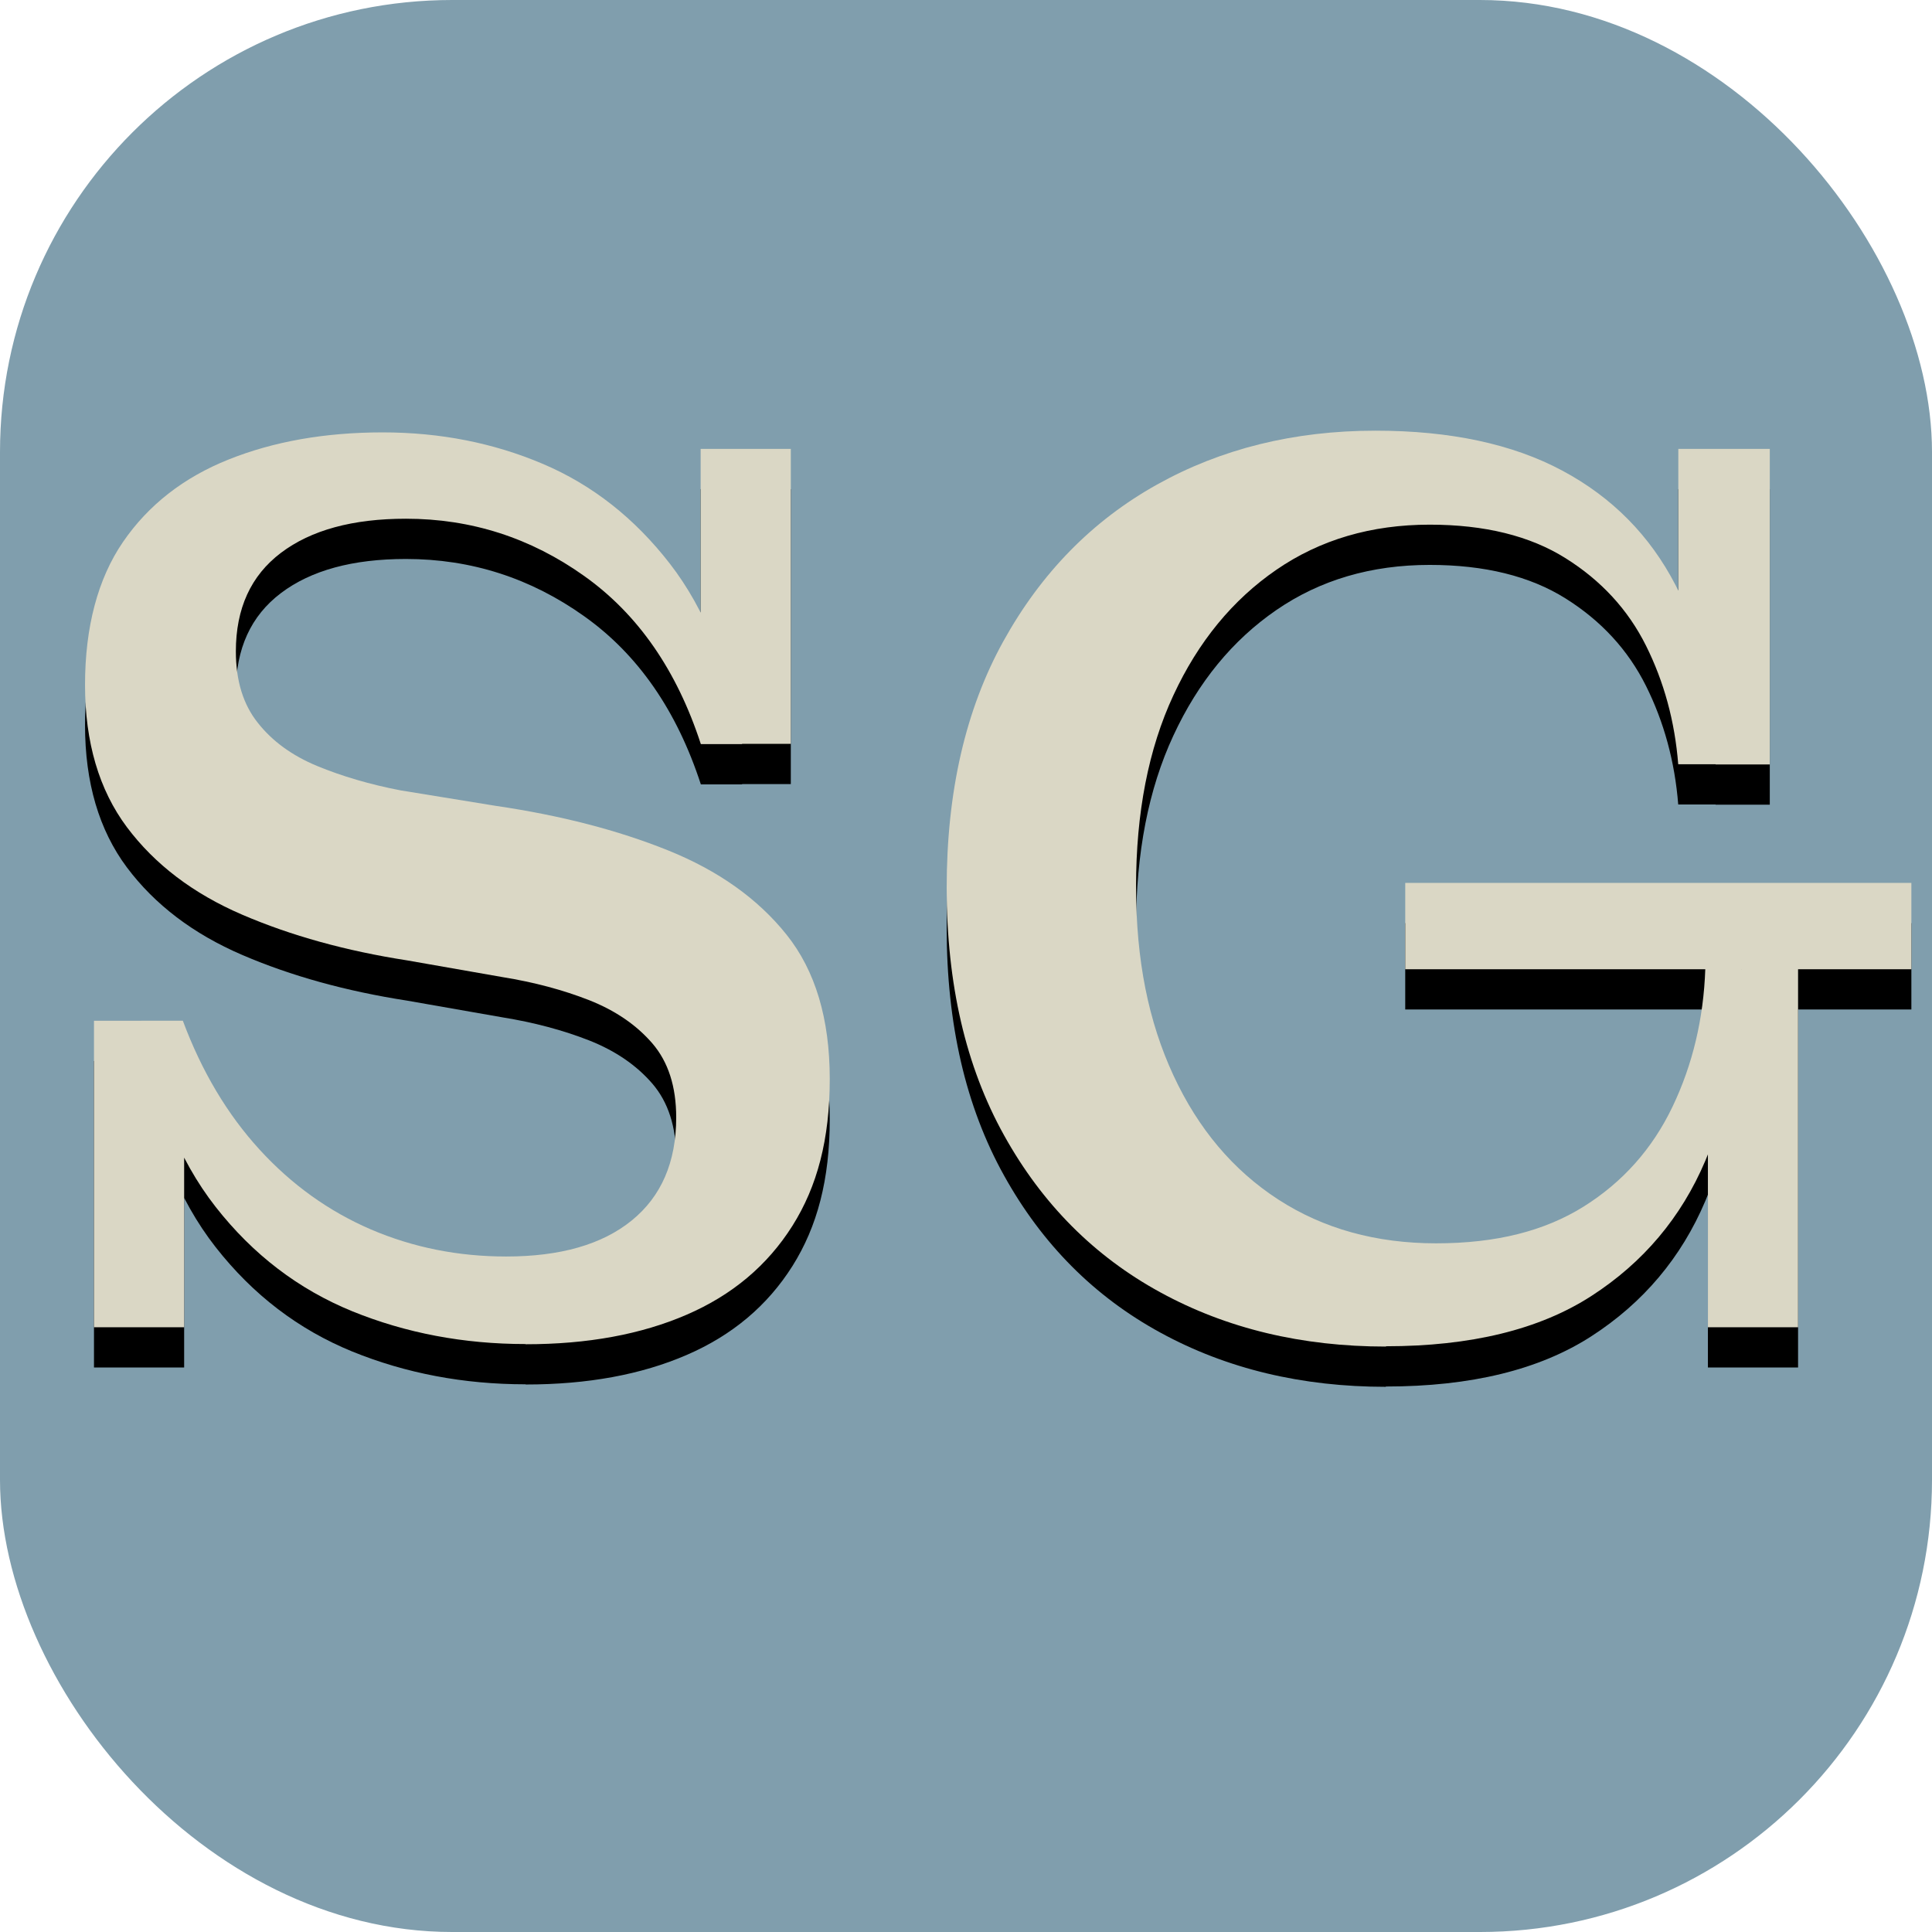 <?xml version="1.0" encoding="UTF-8"?><svg id="a" xmlns="http://www.w3.org/2000/svg" viewBox="0 0 192 192"><rect width="192" height="192" rx="44.93" ry="44.93" fill="#809ead"/><path d="M52.22,137.57c-6.14,0-11.88-1.09-17.22-3.26-5.33-2.18-9.86-5.63-13.57-10.37-3.71-4.74-6.17-10.9-7.36-18.5h4.1c1.88,5.04,4.42,9.3,7.62,12.8,3.2,3.5,6.89,6.14,11.07,7.94,4.18,1.79,8.66,2.69,13.44,2.69,5.38,0,9.54-1.19,12.48-3.58,2.94-2.39,4.42-5.8,4.42-10.24,0-3.07-.79-5.52-2.37-7.36-1.58-1.83-3.67-3.26-6.27-4.29-2.6-1.02-5.48-1.79-8.64-2.3l-9.47-1.66c-6.06-.94-11.52-2.45-16.38-4.54-4.86-2.09-8.68-4.99-11.46-8.7-2.77-3.71-4.16-8.43-4.16-14.14s1.26-10.54,3.78-14.21c2.52-3.67,6.02-6.4,10.5-8.19s9.58-2.69,15.3-2.69,11.03,1.05,15.94,3.14c4.91,2.09,9.11,5.4,12.61,9.92,3.5,4.52,5.89,10.5,7.17,17.92h-4.1c-2.39-7.34-6.25-12.91-11.58-16.7-5.33-3.8-11.24-5.7-17.73-5.7-5.29,0-9.43,1.13-12.42,3.39-2.99,2.26-4.48,5.53-4.48,9.79,0,2.9.72,5.27,2.18,7.1,1.45,1.84,3.41,3.26,5.89,4.29,2.47,1.02,5.25,1.84,8.32,2.43l9.47,1.54c6.4.94,12.1,2.41,17.09,4.42,4.99,2.01,8.92,4.8,11.78,8.38,2.86,3.58,4.29,8.36,4.29,14.34s-1.24,10.67-3.71,14.59c-2.48,3.93-5.97,6.87-10.5,8.83-4.52,1.96-9.86,2.94-16,2.94ZM9.34,135.9v-30.46h4.74l4.22,7.55v22.91h-8.96ZM73.73,77.92l-4.1-7.04v-22.27h8.96v29.31h-4.86Z"/><path d="M137.73,137.82c-8.36,0-15.83-1.79-22.4-5.38-6.57-3.58-11.76-8.79-15.55-15.62-3.8-6.83-5.7-15.02-5.7-24.58s1.88-17.73,5.63-24.51c3.75-6.78,8.83-11.97,15.23-15.55,6.4-3.58,13.65-5.38,21.76-5.38,7.42,0,13.61,1.32,18.56,3.97,4.95,2.65,8.7,6.44,11.26,11.39,2.56,4.95,3.88,10.88,3.97,17.79h-3.71c-.34-4.27-1.41-8.19-3.2-11.78s-4.46-6.48-8-8.7c-3.54-2.22-8.04-3.33-13.5-3.33-5.8,0-10.88,1.49-15.23,4.48-4.35,2.99-7.77,7.15-10.24,12.48-2.48,5.33-3.71,11.67-3.71,19.01s1.24,13.42,3.71,18.75c2.47,5.33,5.95,9.45,10.43,12.35,4.48,2.9,9.71,4.35,15.68,4.35s10.77-1.22,14.66-3.65c3.88-2.43,6.83-5.74,8.83-9.92,2-4.18,3.09-8.75,3.26-13.7h3.58c0,7.08-1.2,13.44-3.58,19.07-2.39,5.63-6.17,10.11-11.33,13.44-5.16,3.33-11.97,4.99-20.42,4.99ZM139.65,100.32v-8.58h50.3v8.58h-50.3ZM170.5,79.97l-3.71-9.47v-21.89h9.09v31.36h-5.38ZM169.73,135.9v-24.06l3.33-11.52h5.63v35.58h-8.96Z"/><path d="M52.22,133.57c-6.14,0-11.88-1.09-17.22-3.26-5.33-2.18-9.86-5.63-13.57-10.37-3.71-4.74-6.17-10.9-7.36-18.5h4.1c1.88,5.04,4.42,9.3,7.62,12.8,3.2,3.5,6.89,6.14,11.07,7.94,4.18,1.79,8.66,2.69,13.44,2.69,5.38,0,9.54-1.19,12.48-3.58,2.94-2.39,4.42-5.8,4.42-10.24,0-3.07-.79-5.52-2.37-7.36-1.58-1.83-3.67-3.26-6.27-4.29-2.6-1.02-5.48-1.79-8.64-2.3l-9.47-1.66c-6.06-.94-11.52-2.45-16.38-4.54-4.86-2.09-8.68-4.99-11.46-8.7-2.77-3.71-4.16-8.43-4.16-14.14s1.26-10.54,3.78-14.21c2.52-3.67,6.02-6.4,10.5-8.19s9.58-2.69,15.3-2.69,11.03,1.05,15.94,3.14c4.91,2.09,9.11,5.4,12.61,9.92,3.5,4.52,5.89,10.5,7.17,17.92h-4.1c-2.39-7.34-6.25-12.91-11.58-16.7-5.33-3.8-11.24-5.7-17.73-5.7-5.29,0-9.43,1.13-12.42,3.39-2.99,2.26-4.48,5.53-4.48,9.79,0,2.9.72,5.27,2.18,7.1,1.45,1.84,3.41,3.26,5.89,4.29,2.47,1.02,5.25,1.84,8.32,2.43l9.47,1.54c6.4.94,12.1,2.41,17.09,4.42,4.99,2.01,8.92,4.8,11.78,8.38,2.86,3.58,4.29,8.36,4.29,14.34s-1.24,10.67-3.71,14.59c-2.48,3.93-5.97,6.87-10.5,8.83-4.52,1.96-9.86,2.94-16,2.94ZM9.34,131.9v-30.46h4.74l4.22,7.55v22.91h-8.96ZM73.73,73.92l-4.1-7.04v-22.27h8.96v29.31h-4.86Z" fill="#dad7c5"/><path d="M137.73,133.82c-8.36,0-15.83-1.79-22.4-5.38-6.57-3.58-11.76-8.79-15.55-15.62-3.8-6.83-5.7-15.02-5.7-24.58s1.88-17.73,5.63-24.51c3.75-6.78,8.83-11.97,15.23-15.55,6.4-3.58,13.65-5.38,21.76-5.38,7.42,0,13.61,1.32,18.56,3.97,4.95,2.65,8.7,6.44,11.26,11.39,2.56,4.95,3.88,10.88,3.97,17.79h-3.71c-.34-4.27-1.41-8.19-3.2-11.78s-4.46-6.48-8-8.7c-3.54-2.22-8.04-3.33-13.5-3.33-5.8,0-10.88,1.49-15.23,4.48-4.35,2.99-7.77,7.15-10.24,12.48-2.48,5.33-3.71,11.67-3.71,19.01s1.24,13.42,3.71,18.75c2.47,5.33,5.95,9.45,10.43,12.35,4.48,2.9,9.71,4.35,15.68,4.35s10.77-1.22,14.66-3.65c3.88-2.43,6.83-5.74,8.83-9.92,2-4.18,3.09-8.75,3.26-13.7h3.58c0,7.08-1.2,13.44-3.58,19.07-2.39,5.63-6.17,10.11-11.33,13.44-5.16,3.33-11.97,4.99-20.42,4.99ZM139.65,96.32v-8.58h50.3v8.58h-50.3ZM170.5,75.97l-3.71-9.47v-21.89h9.09v31.36h-5.38ZM169.73,131.9v-24.06l3.33-11.52h5.63v35.58h-8.96Z" fill="#dad7c5"/></svg>